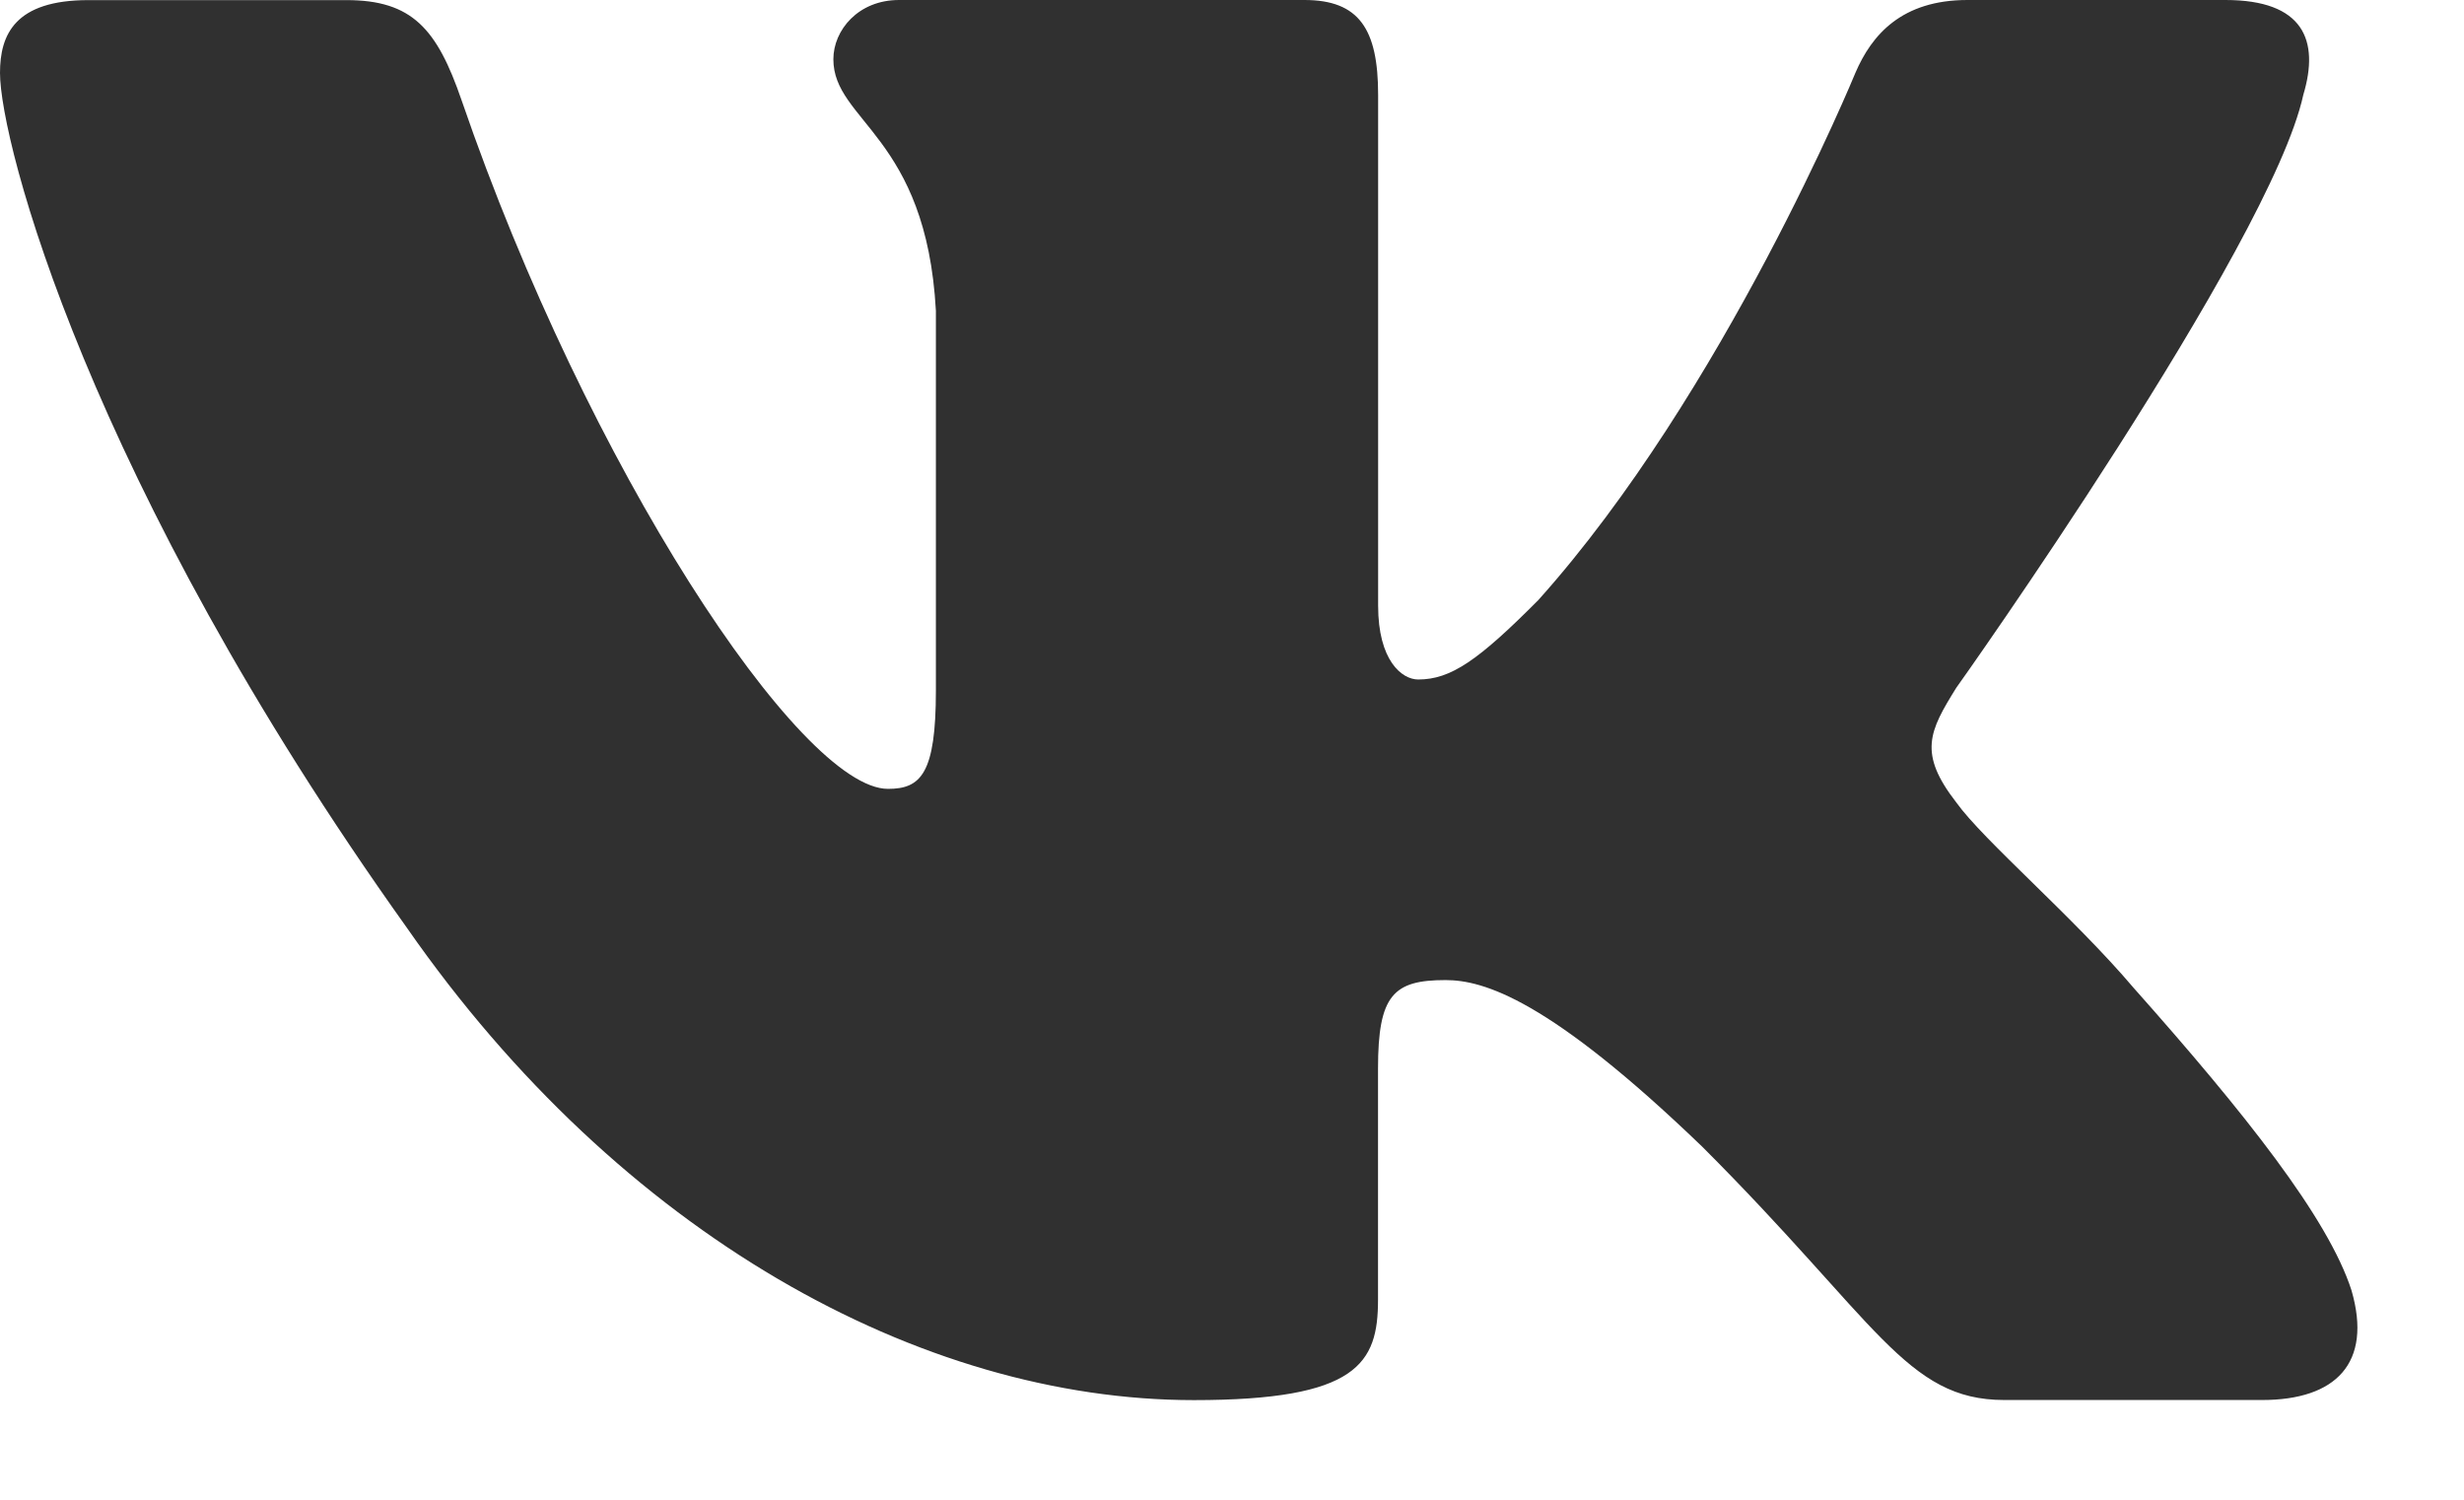 <?xml version="1.0" encoding="UTF-8"?> <svg xmlns="http://www.w3.org/2000/svg" width="23" height="14" viewBox="0 0 23 14" fill="none"> <path d="M21.5 0.885C21.654 0.374 21.5 0 20.773 0H18.365C17.752 0 17.472 0.324 17.319 0.68C17.319 0.68 16.094 3.666 14.359 5.602C13.799 6.165 13.543 6.343 13.238 6.343C13.085 6.343 12.864 6.165 12.864 5.654V0.885C12.864 0.272 12.687 0 12.176 0H8.392C8.01 0 7.779 0.283 7.779 0.553C7.779 1.133 8.647 1.267 8.736 2.901V6.446C8.736 7.222 8.596 7.364 8.289 7.364C7.473 7.364 5.487 4.367 4.309 0.937C4.08 0.27 3.848 0.001 3.233 0.001H0.826C0.137 0.001 0 0.325 0 0.681C0 1.32 0.816 4.483 3.801 8.665C5.79 11.522 8.592 13.07 11.144 13.07C12.674 13.07 12.863 12.726 12.863 12.133V9.974C12.863 9.287 13.008 9.149 13.493 9.149C13.849 9.149 14.461 9.329 15.89 10.705C17.522 12.336 17.792 13.069 18.709 13.069H21.116C21.803 13.069 22.147 12.725 21.95 12.046C21.733 11.371 20.953 10.388 19.919 9.225C19.357 8.562 18.517 7.848 18.261 7.491C17.904 7.031 18.007 6.828 18.261 6.42C18.262 6.421 21.195 2.29 21.5 0.885V0.885Z" fill="#303030"></path> </svg> 
